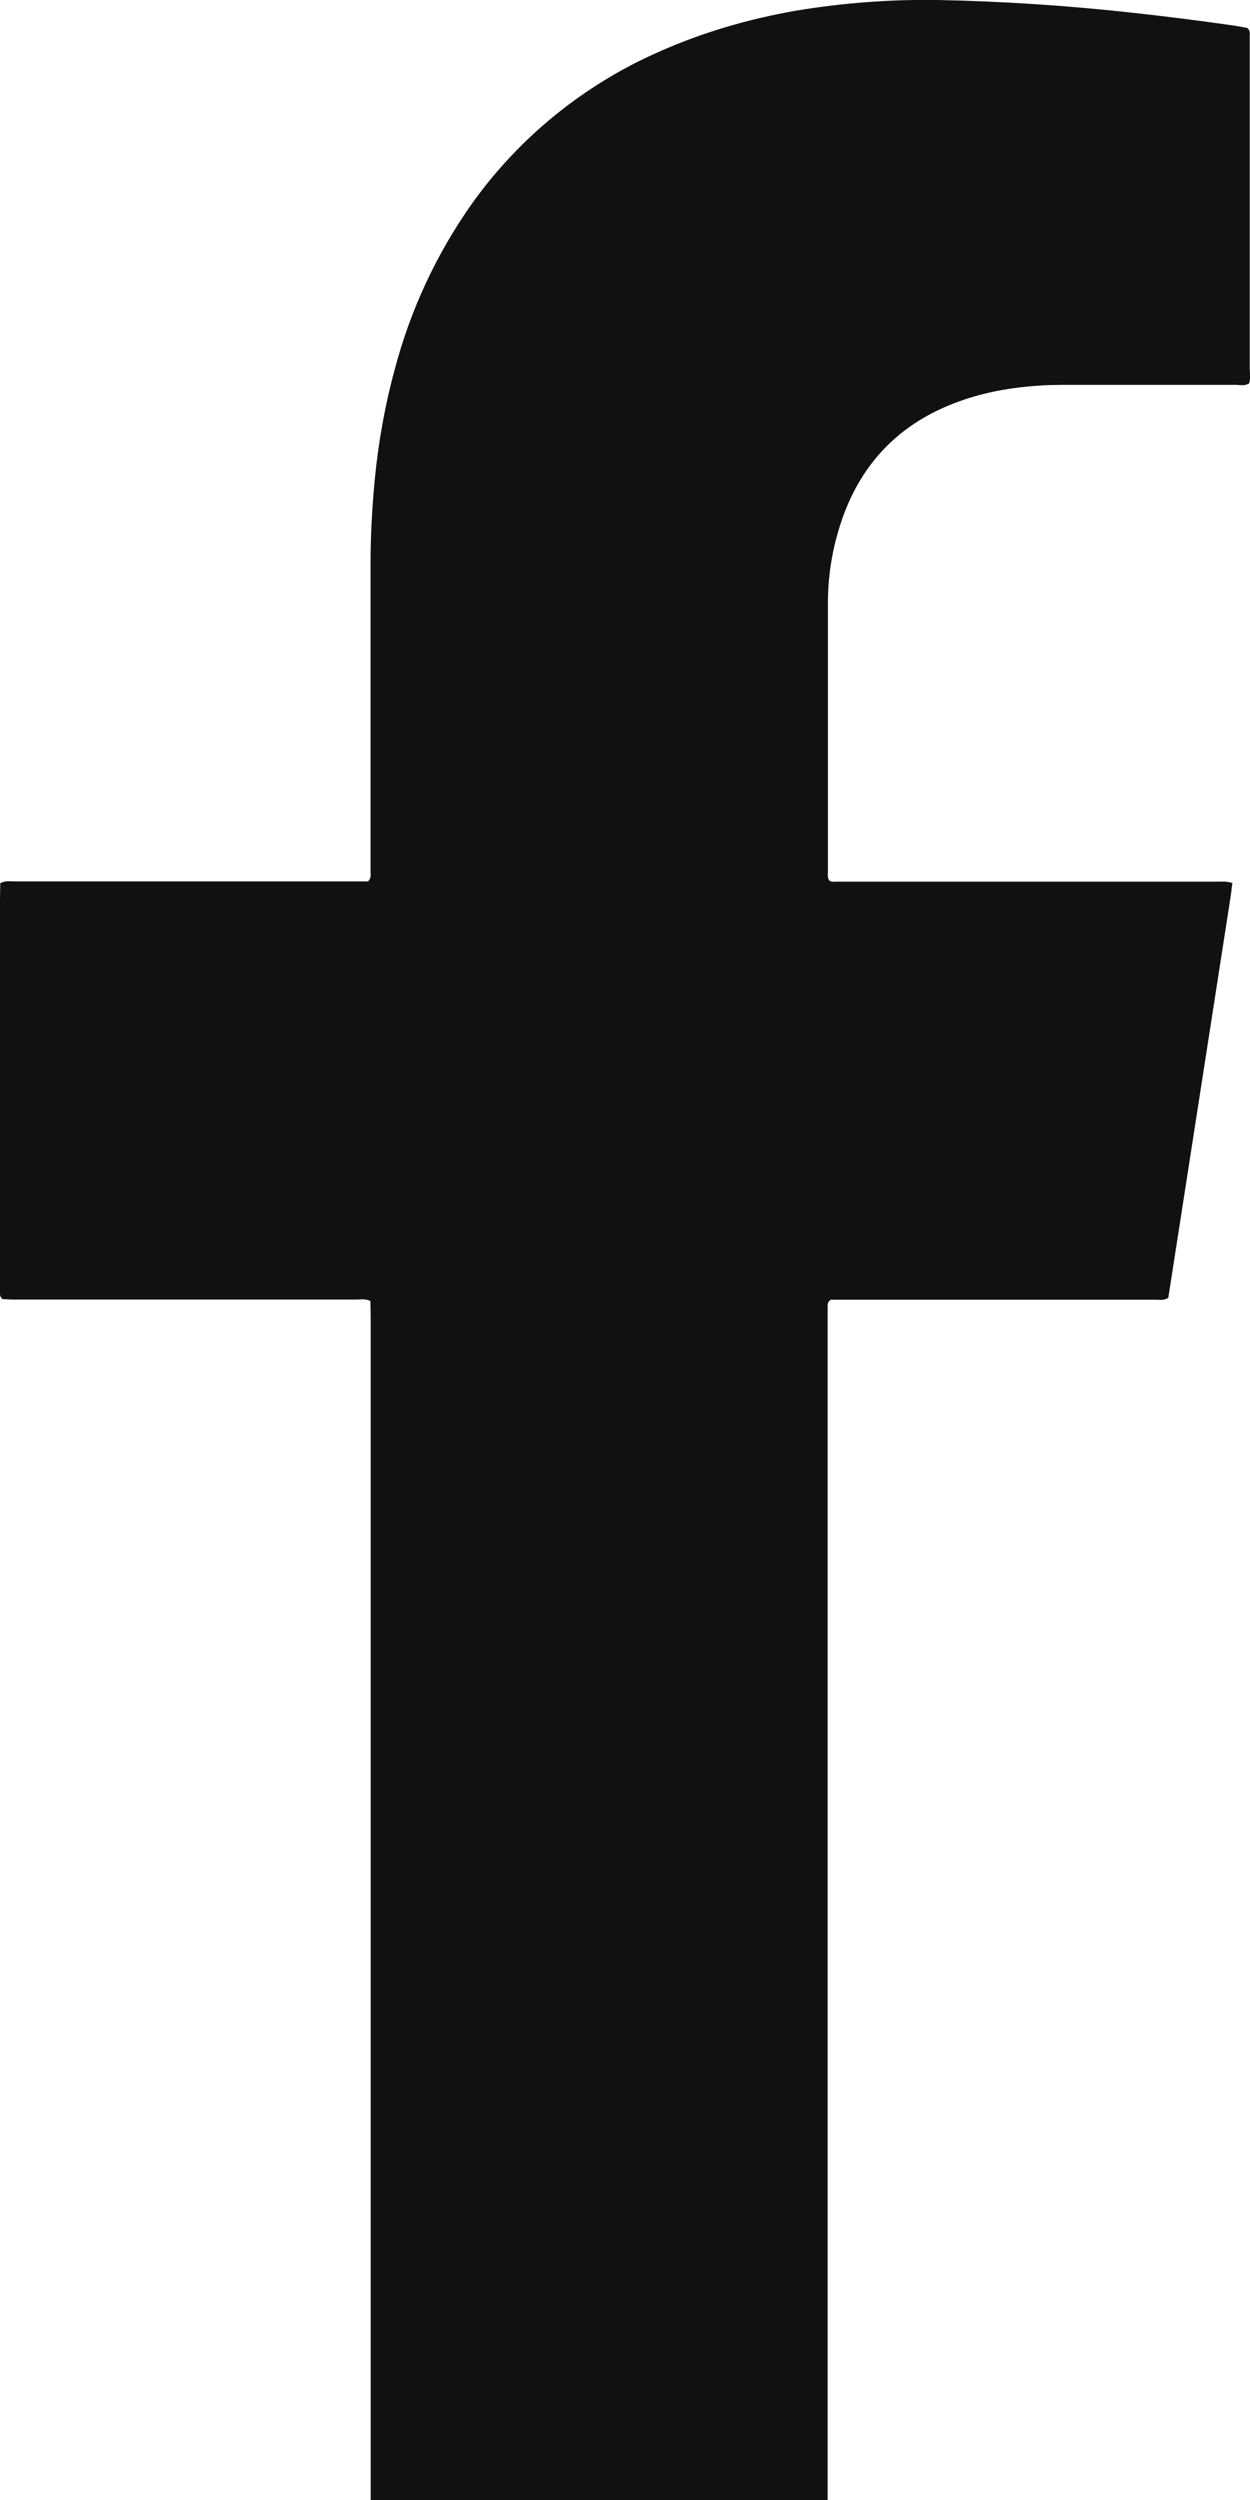 <?xml version="1.0" encoding="utf-8"?>
<!-- Generator: Adobe Illustrator 16.0.0, SVG Export Plug-In . SVG Version: 6.00 Build 0)  -->
<!DOCTYPE svg PUBLIC "-//W3C//DTD SVG 1.1//EN" "http://www.w3.org/Graphics/SVG/1.1/DTD/svg11.dtd">
<svg version="1.1" id="Layer_1" xmlns="http://www.w3.org/2000/svg" xmlns:xlink="http://www.w3.org/1999/xlink" x="0px" y="0px"
	 width="9px" height="18px" viewBox="0 0 9 18" enable-background="new 0 0 9 18" xml:space="preserve">
<path fill="#111111" d="M8.998,2.652V0.259c0-0.018,0.005-0.039-0.018-0.058c-0.043-0.008-0.092-0.017-0.14-0.023
	c-0.224-0.032-0.448-0.06-0.674-0.085C7.696,0.041,7.224,0.009,6.75,0C6.408-0.005,6.066,0.021,5.73,0.077
	c-0.342,0.06-0.672,0.156-0.988,0.297c-0.536,0.236-1,0.612-1.341,1.088C3.144,1.825,2.955,2.23,2.842,2.66
	c-0.07,0.257-0.117,0.52-0.143,0.785C2.68,3.647,2.668,3.848,2.668,4.049v2.227c0,0.022,0.006,0.046-0.018,0.07H0.104
	c-0.032,0-0.065-0.007-0.102,0.013L0,6.474v2.822c0,0.018-0.004,0.039,0.018,0.058c0.027,0,0.06,0.003,0.092,0.003h2.446
	c0.035,0,0.071-0.008,0.111,0.01l0.002,0.117V18h3.29V9.417c0-0.02-0.003-0.04,0.021-0.059h2.342c0.029,0,0.059,0.008,0.09-0.015
	l0.441-2.839c0.008-0.047,0.014-0.096,0.02-0.146c-0.038-0.014-0.075-0.01-0.109-0.01h-2.74c-0.02,0-0.041,0.005-0.056-0.012
	C5.957,6.316,5.961,6.292,5.961,6.27V4.346c0-0.187,0.027-0.37,0.083-0.549c0.136-0.443,0.422-0.75,0.865-0.908
	c0.187-0.068,0.381-0.1,0.577-0.113c0.096-0.006,0.19-0.005,0.285-0.005h1.125c0.031,0,0.064,0.01,0.097-0.01
	C9.006,2.724,8.999,2.688,8.998,2.652L8.998,2.652z"/>
</svg>
